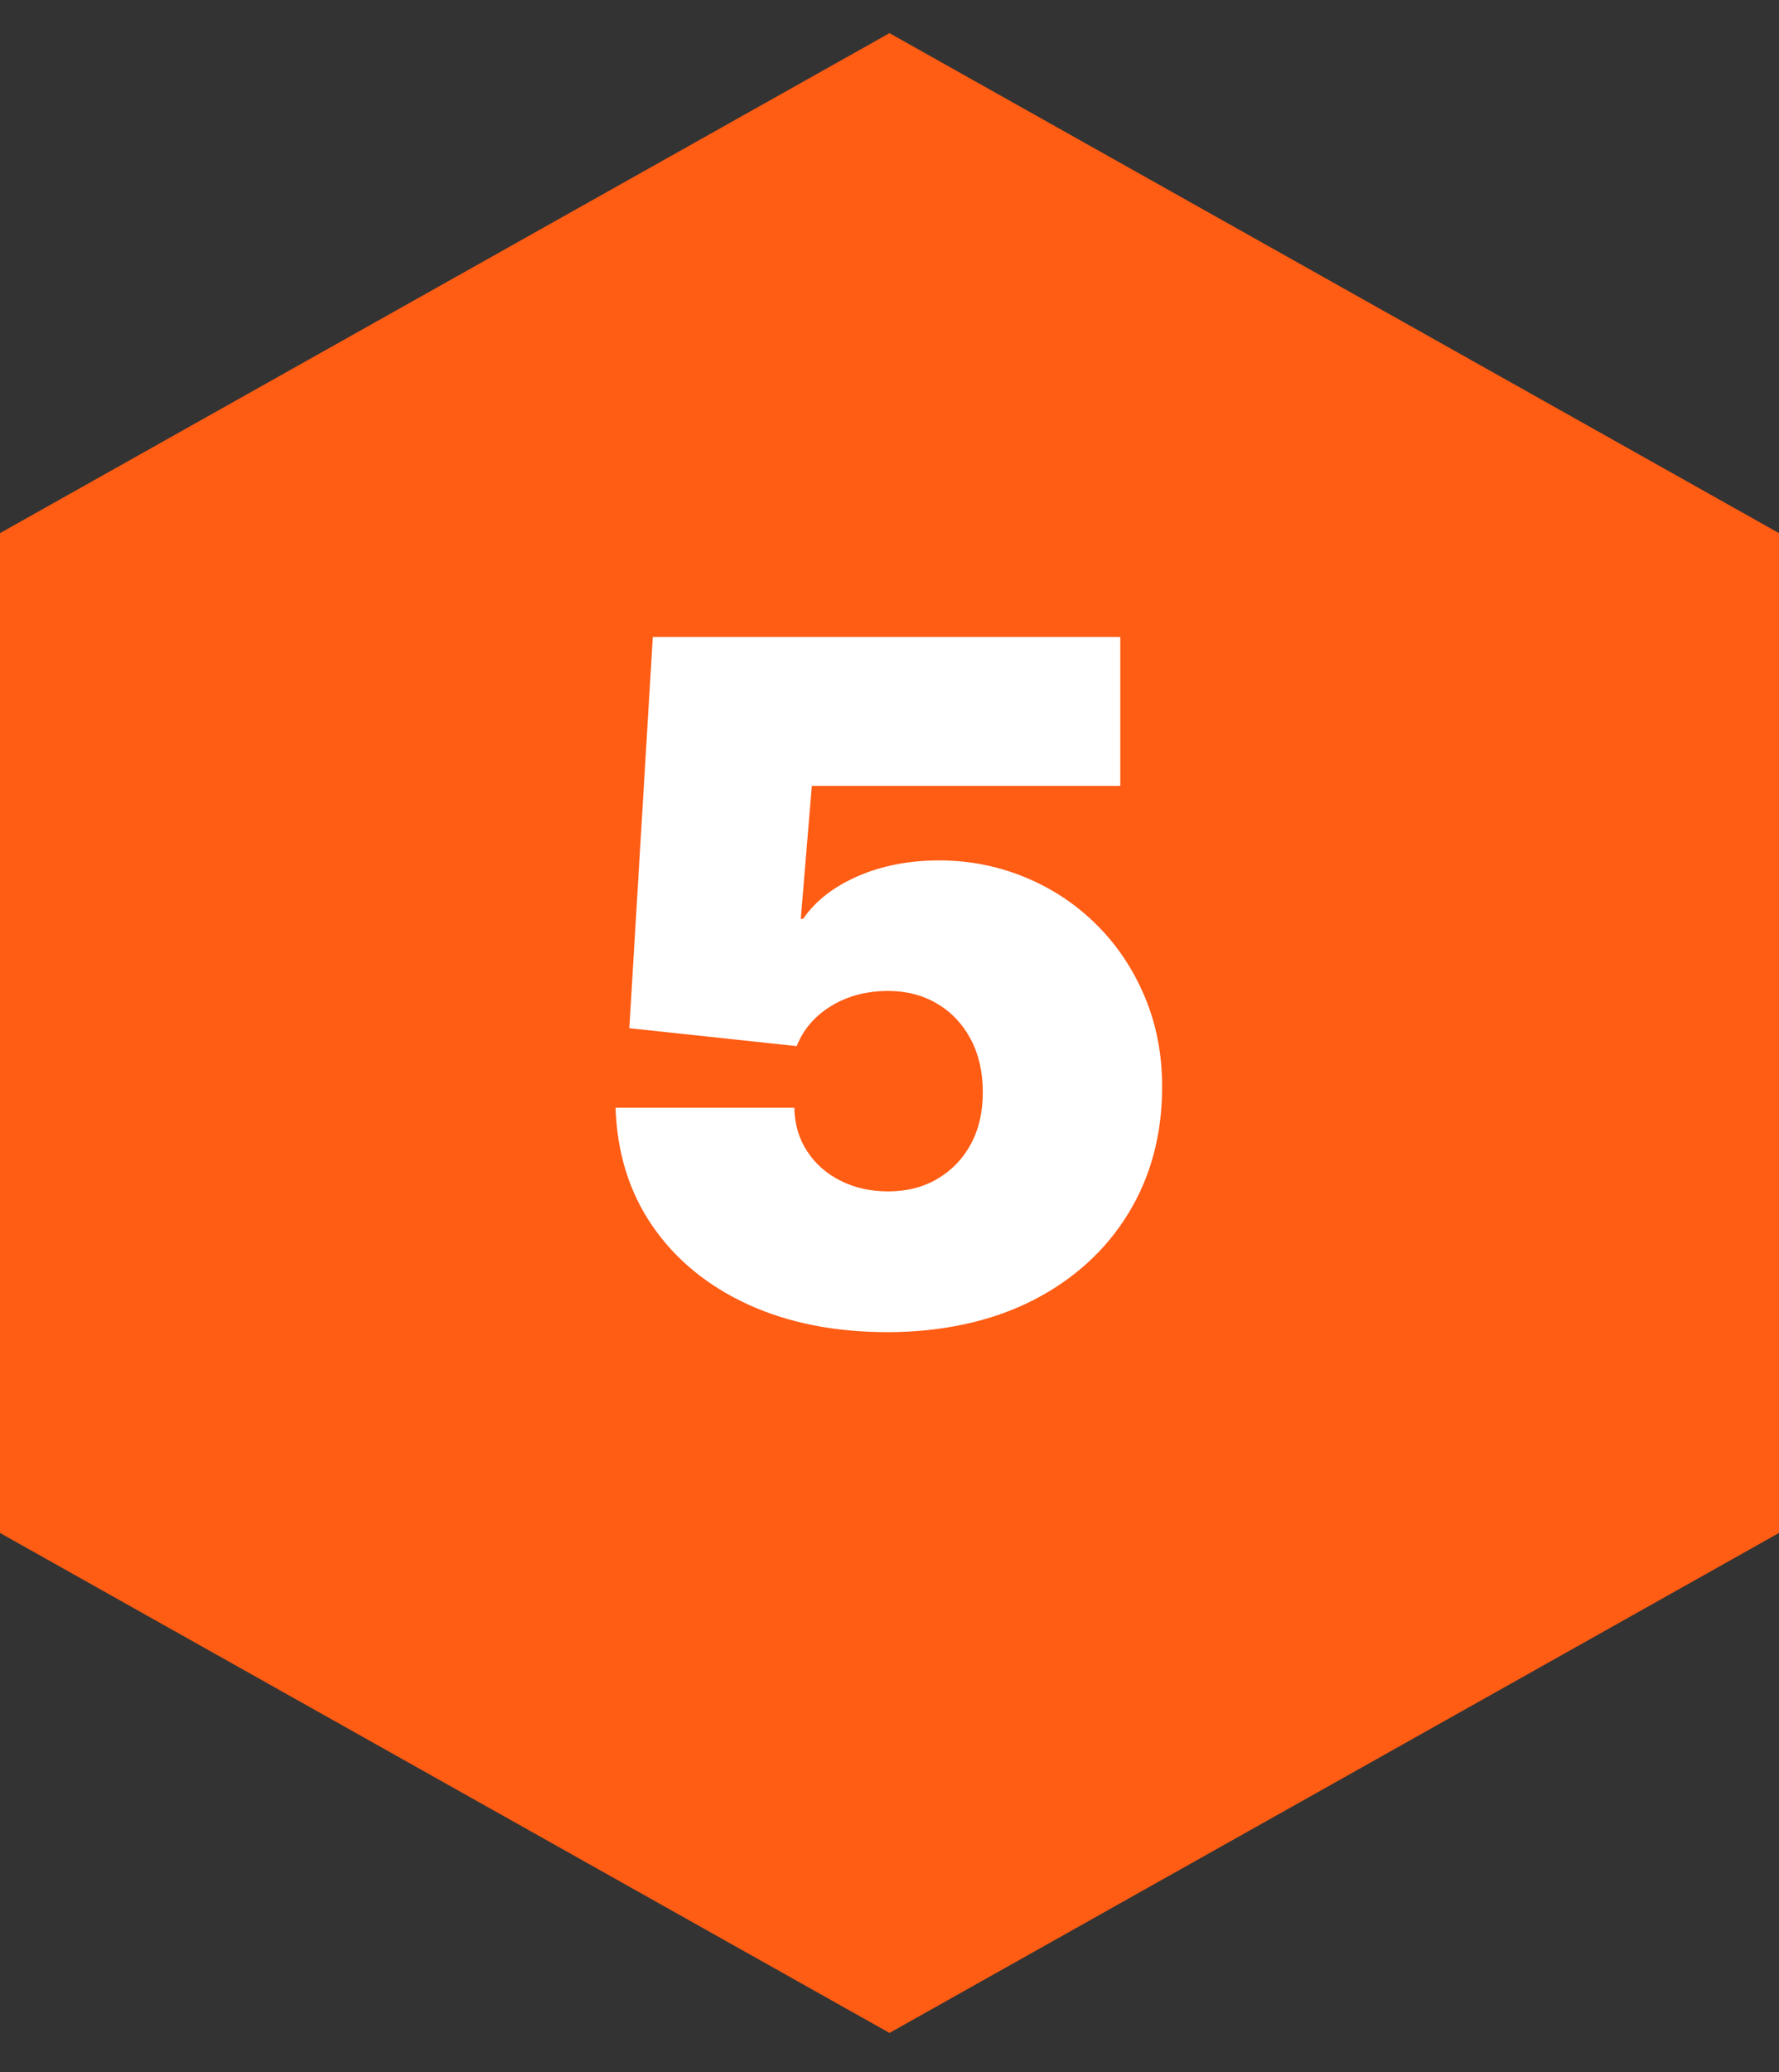 <svg xmlns="http://www.w3.org/2000/svg" id="Layer_1" viewBox="0 0 298 347"><rect x="0" y="0" width="298" height="347" fill="#333333" stroke="none"/><defs><style>      .st0 {        fill: #fff;      }      .st1 {        fill: #ff5c14;      }    </style></defs><polygon class="st1" points="298 256.72 298 89.28 149 5.55 0 89.28 0 256.72 149 340.45 298 256.72"></polygon><path class="st0" d="M172.91,217.82c6.9-3.51,12.26-8.36,16.06-14.55,3.8-6.19,5.7-13.28,5.7-21.29,0-5.44-.97-10.47-2.93-15.1-1.95-4.62-4.64-8.64-8.08-12.05-3.44-3.41-7.43-6.06-11.98-7.93-4.54-1.87-9.33-2.81-14.36-2.81s-9.64.89-13.67,2.66c-4.03,1.77-7.07,4.14-9.12,7.12h-.39l1.85-22.26h51.67v-24.94h-78.31l-3.93,65.52,28.03,3c1.13-2.82,3.06-5.07,5.81-6.74,2.75-1.66,5.91-2.5,9.5-2.5,3.08,0,5.81.71,8.2,2.12,2.39,1.41,4.26,3.38,5.63,5.93,1.35,2.54,2.04,5.5,2.04,8.89s-.67,6.24-2,8.7c-1.33,2.47-3.2,4.4-5.58,5.81-2.39,1.41-5.15,2.12-8.28,2.12-2.92,0-5.57-.59-7.93-1.77-2.37-1.18-4.24-2.82-5.62-4.93-1.39-2.1-2.11-4.54-2.16-7.31h-29.95c.26,7.6,2.32,14.21,6.2,19.83,3.88,5.62,9.19,9.98,15.94,13.09,6.74,3.1,14.56,4.66,23.45,4.66s17.31-1.76,24.21-5.28"></path></svg>